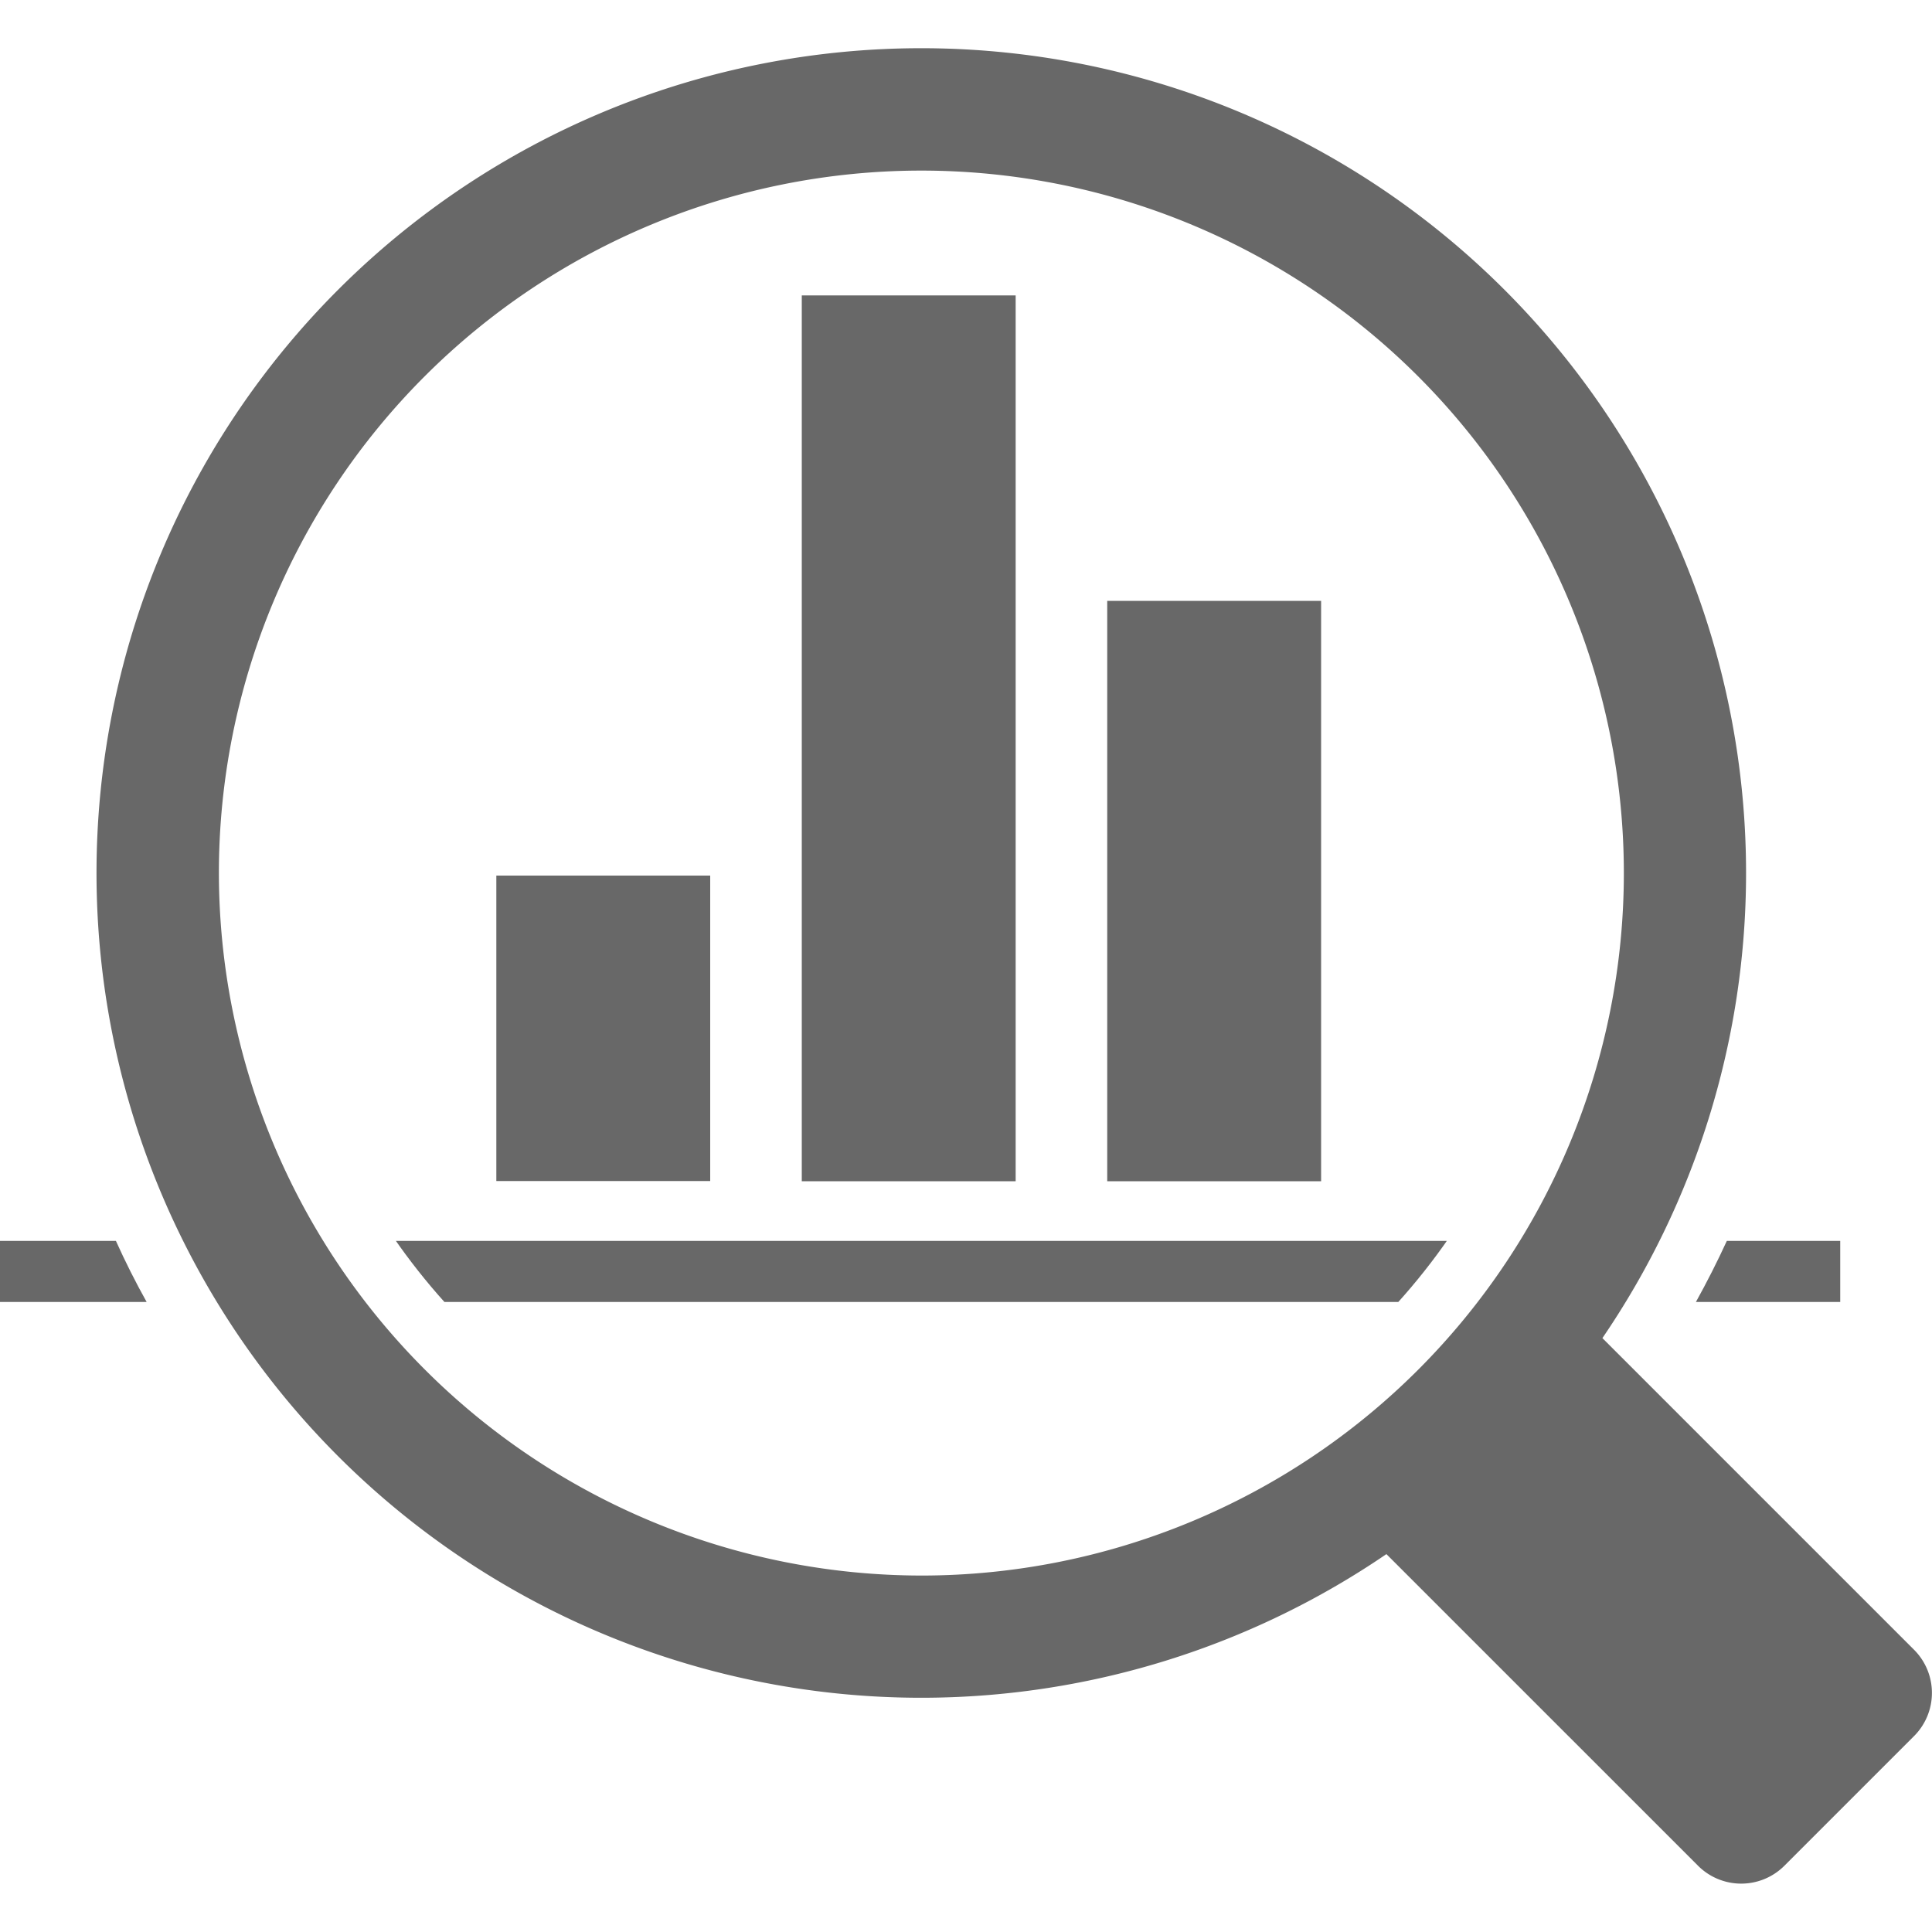 <svg id="57ab36d1-1182-48a1-9b12-4ab259de9ce6" data-name="Calque 1" xmlns="http://www.w3.org/2000/svg" xmlns:xlink="http://www.w3.org/1999/xlink" width="100" height="100" viewBox="0 0 100 100"><defs><clipPath id="d8d9b559-452b-46a5-a31b-d81ba4198514"><circle cx="47.69" cy="45.19" r="33.2" fill="none"/></clipPath></defs><title>icon</title><path d="M0,64.23v3.16H7.59Q6.73,65.85,6,64.23H0Z" fill="#686868"/><path d="M95.26,64.23H89.38q-0.74,1.61-1.6,3.16h7.47V64.23Z" fill="#686868"/><g clip-path="url(#d8d9b559-452b-46a5-a31b-d81ba4198514)"><rect id="911d6b4e-8432-48cd-b678-97ac1ac25272" data-name="chart3" x="57.31" y="31.1" width="11.07" height="30.04" fill="#686868"/><rect id="aca4230c-50a8-43ed-b09e-9b89f2361d9a" data-name="chart-2" x="41.5" y="15.29" width="11.07" height="45.85" fill="#686868"/><polygon points="0.4 64.23 0.4 -0.59 -2.77 -0.59 -2.77 67.39 106.32 67.39 106.32 64.23 0.4 64.23" fill="#686868"/><rect id="aad0efe6-1073-47f4-806a-001333430b73" data-name="chart-1" x="25.69" y="45.32" width="11.07" height="15.81" fill="#686868"/></g><path d="M99.07,85.39L82.94,69.26A42.69,42.69,0,1,0,71.76,80.44L87.89,96.57a3.16,3.16,0,0,0,4.47,0l6.71-6.71A3.16,3.16,0,0,0,99.07,85.39ZM11.33,45.19A36.36,36.36,0,1,1,47.69,81.55,36.4,36.4,0,0,1,11.33,45.19Z" fill="#686868"/></svg>